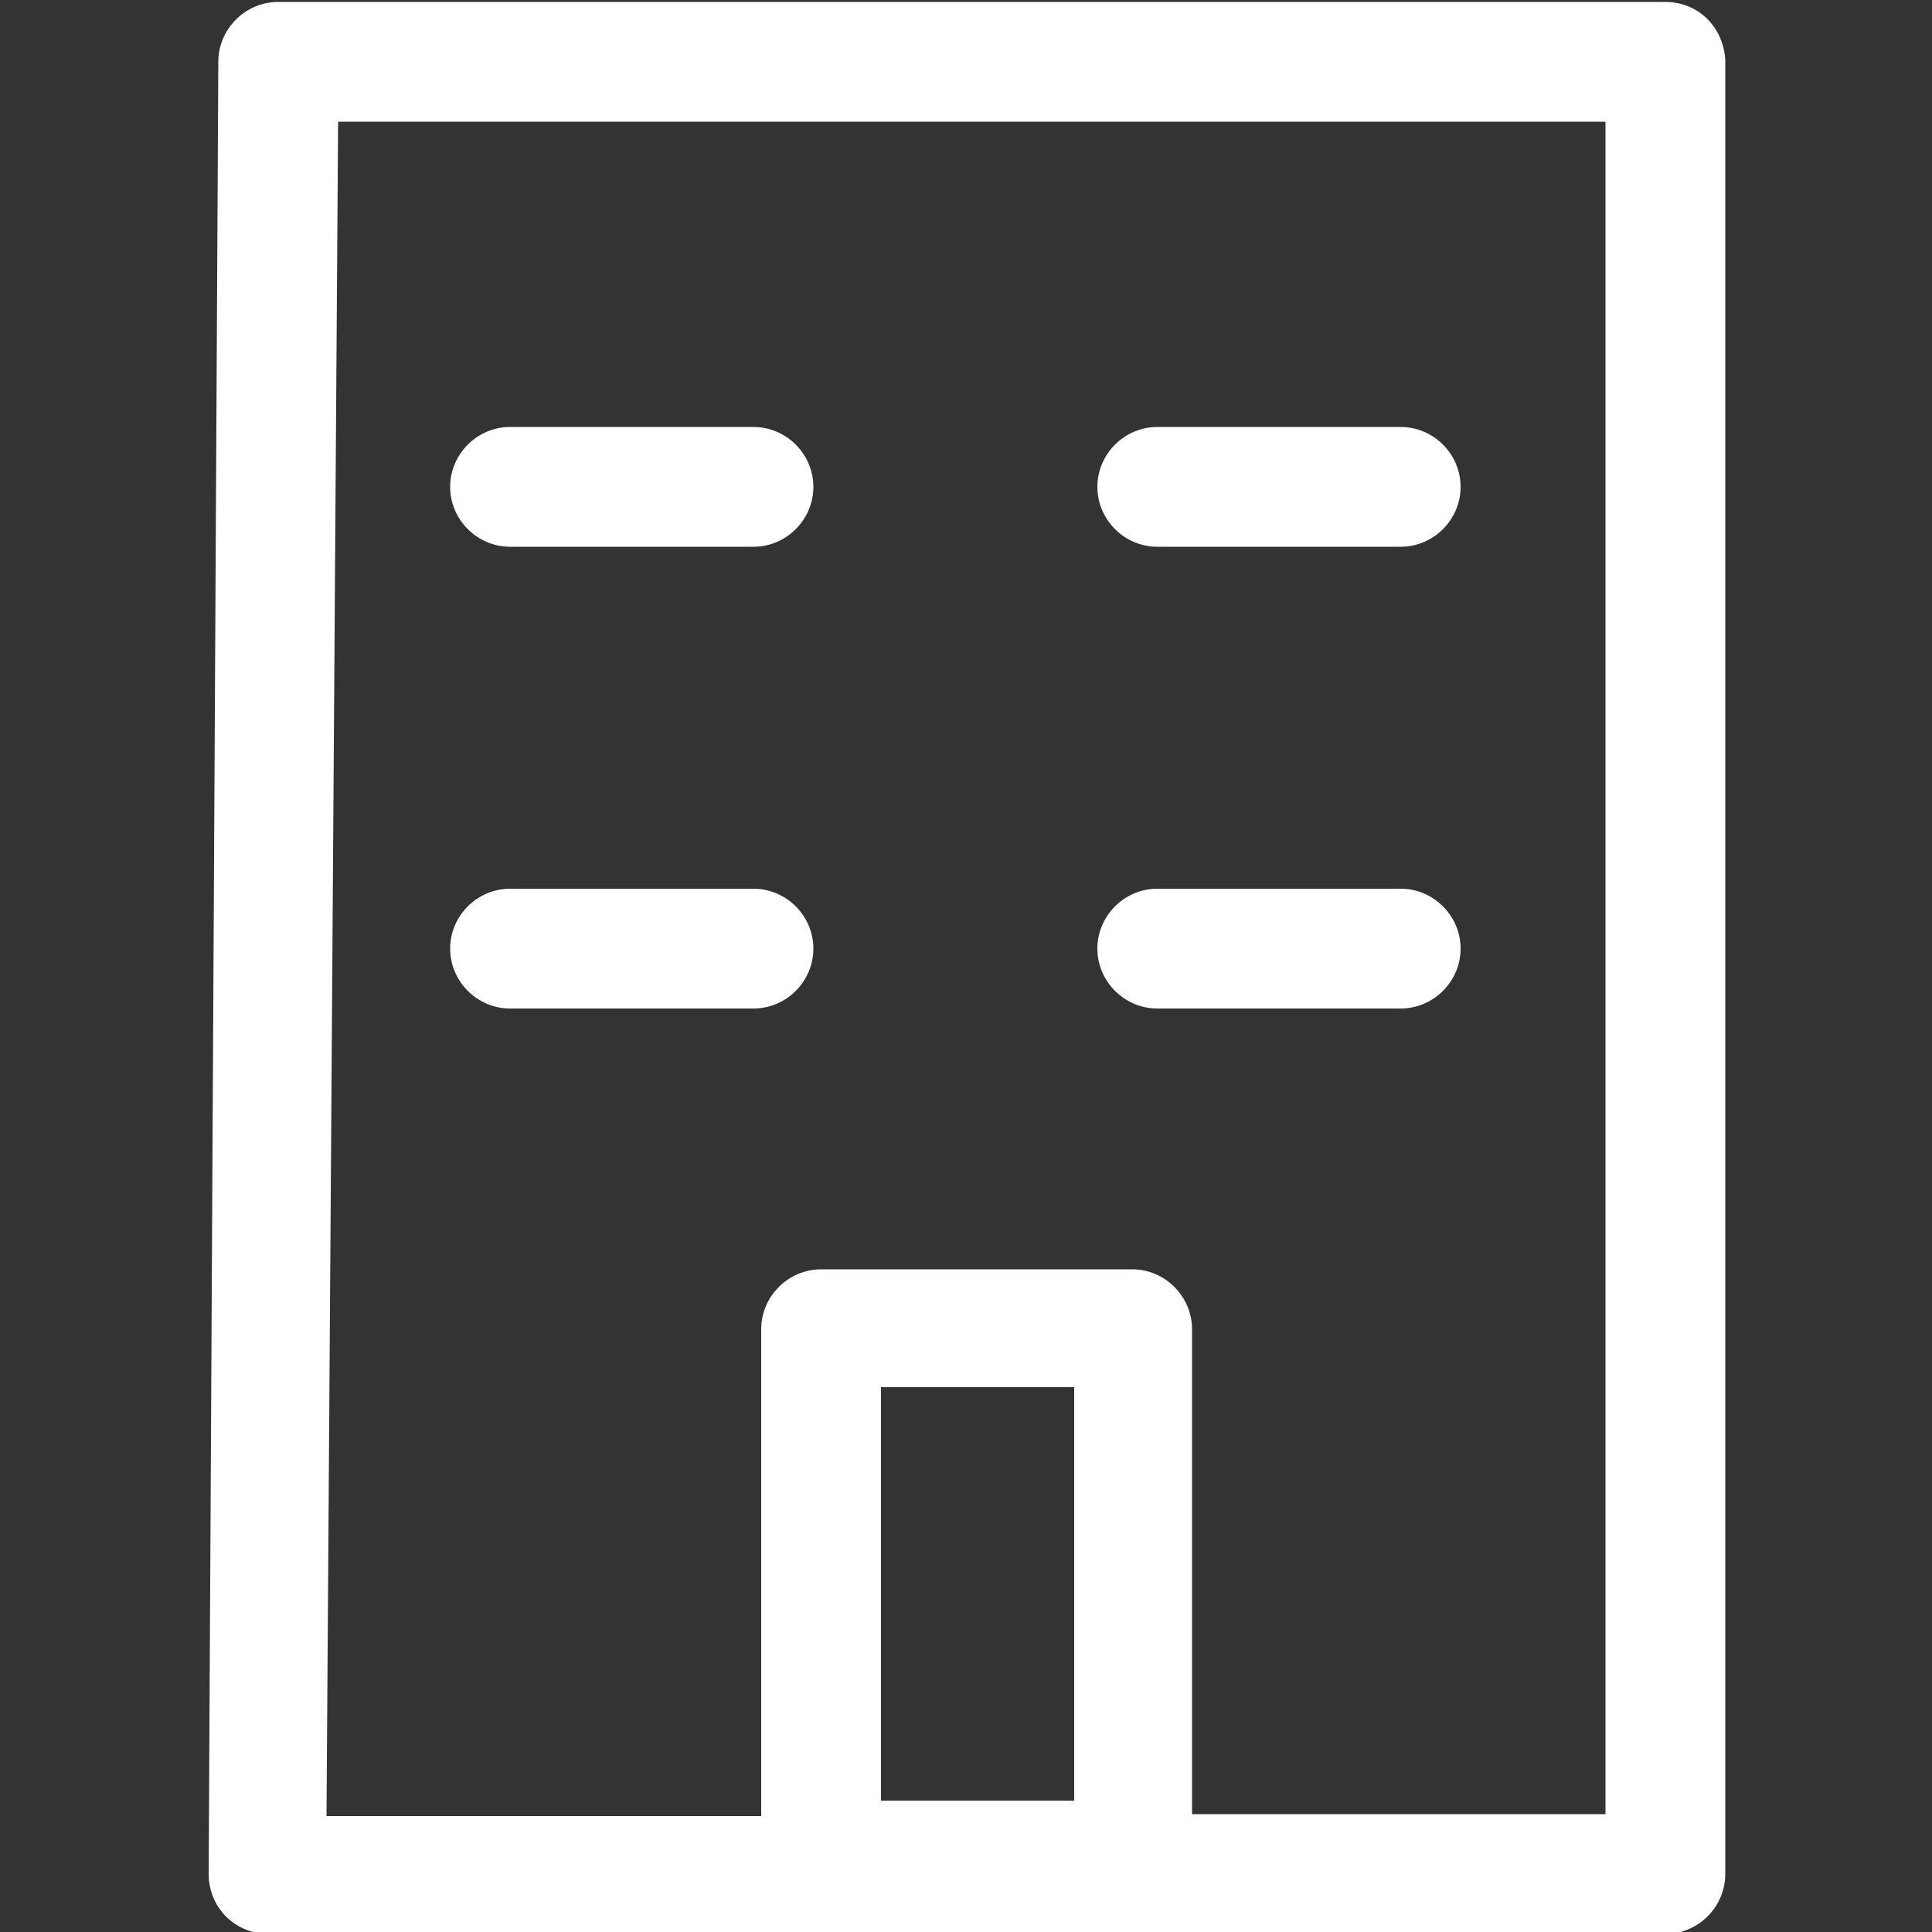 <?xml version="1.0" encoding="UTF-8"?>
<!-- Generator: Adobe Illustrator 27.4.0, SVG Export Plug-In . SVG Version: 6.00 Build 0)  -->
<svg xmlns="http://www.w3.org/2000/svg" xmlns:xlink="http://www.w3.org/1999/xlink" version="1.1" id="Layer_1" x="0px" y="0px" width="100px" height="100px" viewBox="0 0 100 100" style="enable-background:new 0 0 100 100;" xml:space="preserve">
<rect x="0" y="0" width="100" height="100" fill="#333333" stroke="none"/>
<style type="text/css">
	.st0{fill:#FFFFFF;}
</style>
<g>
	<path class="st0" d="M26.4,52.2h12.6c1.7,0,3.1-1.4,3.1-3.1s-1.4-3.1-3.1-3.1H26.4c-1.7,0-3.1,1.4-3.1,3.1S24.7,52.2,26.4,52.2z"></path>
	<path class="st0" d="M59.9,52.2h12.6c1.7,0,3.1-1.4,3.1-3.1s-1.4-3.1-3.1-3.1H59.9c-1.7,0-3.1,1.4-3.1,3.1S58.2,52.2,59.9,52.2z"></path>
	<path class="st0" d="M26.4,28.3h12.6c1.7,0,3.1-1.4,3.1-3.1s-1.4-3.1-3.1-3.1H26.4c-1.7,0-3.1,1.4-3.1,3.1S24.7,28.3,26.4,28.3z"></path>
	<path class="st0" d="M59.9,28.3h12.6c1.7,0,3.1-1.4,3.1-3.1s-1.4-3.1-3.1-3.1H59.9c-1.7,0-3.1,1.4-3.1,3.1S58.2,28.3,59.9,28.3z"></path>
	<path class="st0" d="M86.2,0.1H14.4c-1.7,0-3.1,1.4-3.1,3.1L10.8,97c0,0.8,0.3,1.6,0.9,2.2c0.6,0.6,1.4,0.9,2.2,0.9h72.3   c1.7,0,3.1-1.4,3.1-3.1V3.1C89.2,1.4,87.9,0.1,86.2,0.1z M45.6,93.2V71.8h10v21.4H45.6z M83.1,93.9H61.7V68.8   c0-1.7-1.4-3.1-3.1-3.1H42.5c-1.7,0-3.1,1.4-3.1,3.1v25.2H16.9l0.6-87.7h65.6V93.9z"></path>
</g>
</svg>
